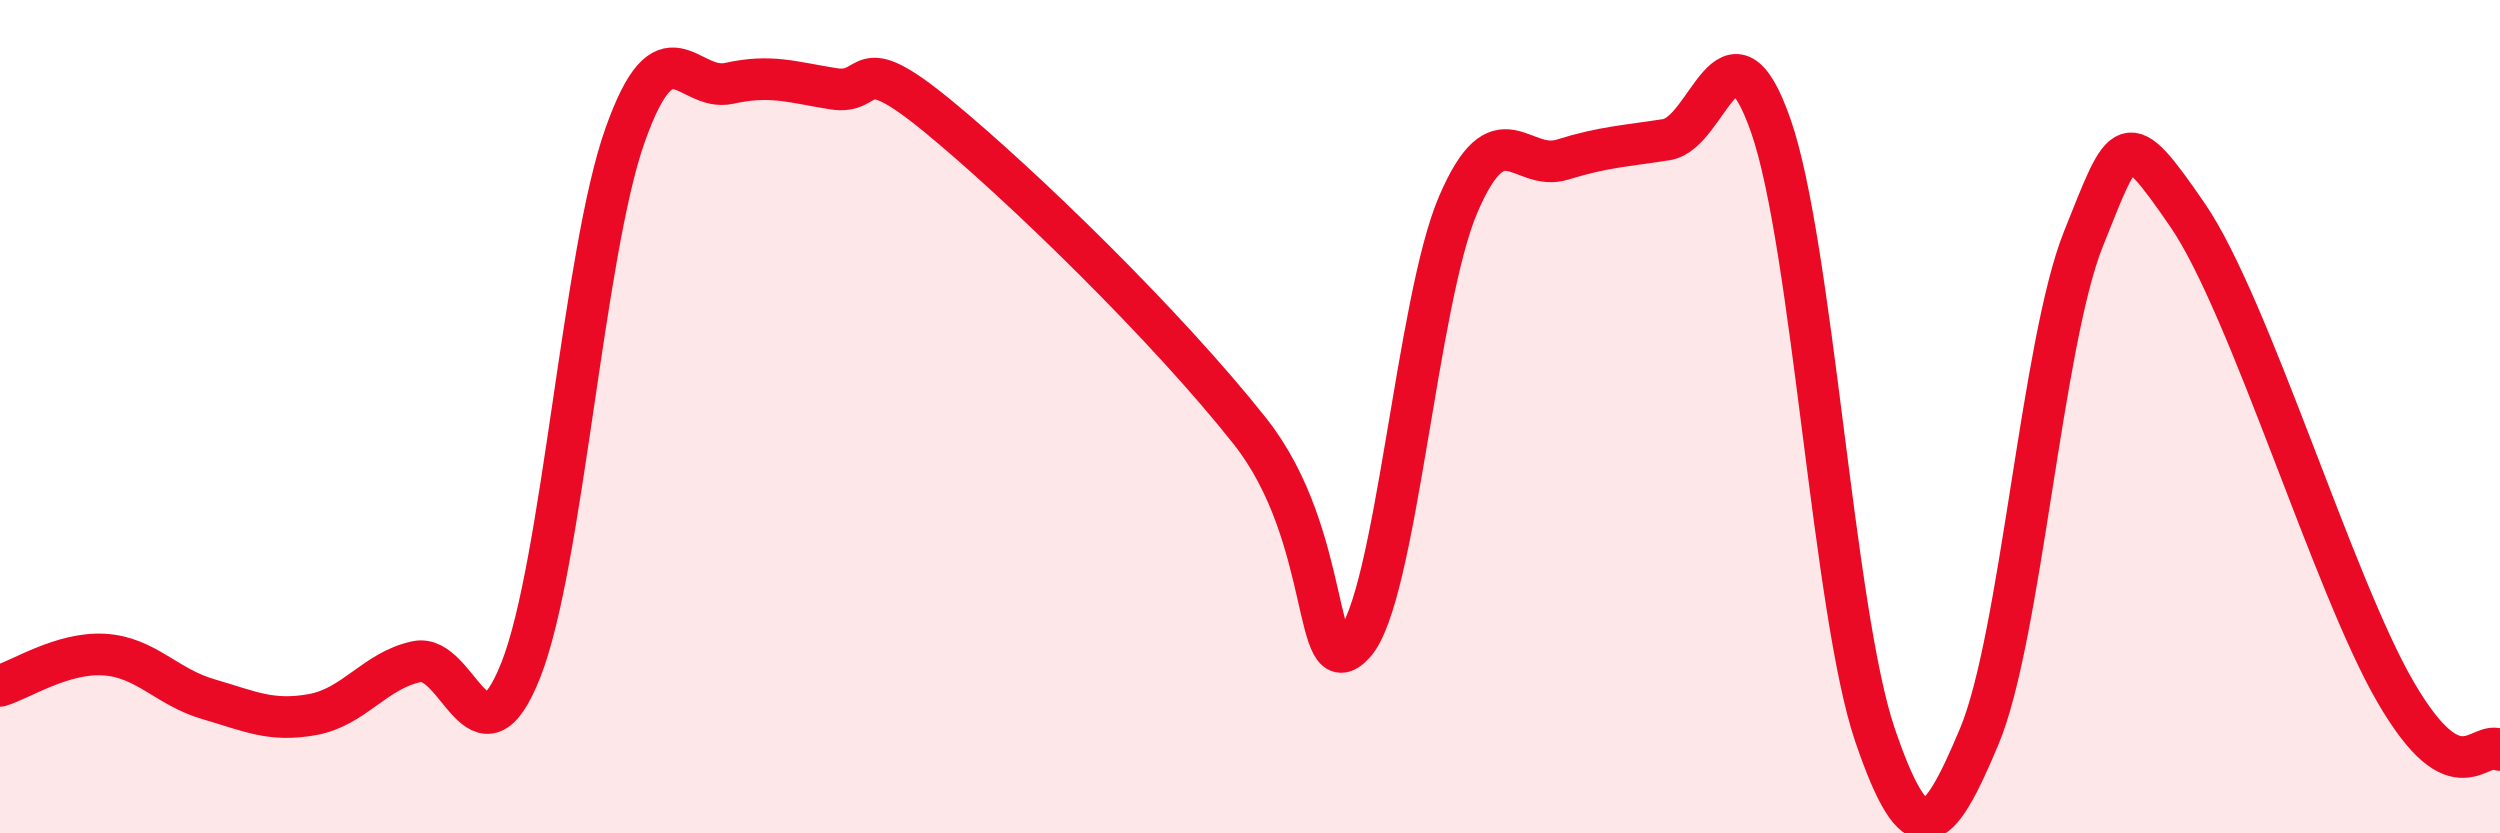 
    <svg width="60" height="20" viewBox="0 0 60 20" xmlns="http://www.w3.org/2000/svg">
      <path
        d="M 0,16.46 C 0.5,16.31 1.5,15.65 2.5,15.71 C 3.5,15.77 4,16.49 5,16.78 C 6,17.07 6.5,17.33 7.5,17.15 C 8.5,16.97 9,16.09 10,15.88 C 11,15.67 11.5,18.61 12.5,16.08 C 13.5,13.55 14,6.07 15,3.25 C 16,0.43 16.5,2.22 17.5,2 C 18.5,1.78 19,1.97 20,2.13 C 21,2.29 20.5,1.14 22.5,2.78 C 24.5,4.42 28,7.82 30,10.35 C 32,12.88 31.5,16.54 32.5,15.45 C 33.5,14.36 34,7.22 35,4.9 C 36,2.58 36.5,4.14 37.5,3.83 C 38.5,3.52 39,3.51 40,3.35 C 41,3.19 41.5,0.16 42.5,3.02 C 43.5,5.88 44,14.71 45,17.64 C 46,20.57 46.5,20.06 47.5,17.68 C 48.5,15.3 49,8.24 50,5.74 C 51,3.24 51,2.98 52.5,5.16 C 54,7.34 56,14.05 57.5,16.62 C 59,19.19 59.5,17.72 60,18L60 20L0 20Z"
        fill="#EB0A25"
        opacity="0.1"
        stroke-linecap="round"
        stroke-linejoin="round"
      />
      <path
        d="M 0,16.46 C 0.5,16.31 1.5,15.65 2.5,15.71 C 3.5,15.77 4,16.49 5,16.78 C 6,17.07 6.5,17.33 7.5,17.15 C 8.5,16.97 9,16.09 10,15.88 C 11,15.67 11.5,18.61 12.5,16.08 C 13.5,13.55 14,6.07 15,3.25 C 16,0.43 16.5,2.22 17.5,2 C 18.5,1.78 19,1.97 20,2.13 C 21,2.29 20.5,1.14 22.5,2.78 C 24.5,4.42 28,7.82 30,10.35 C 32,12.88 31.5,16.54 32.5,15.45 C 33.5,14.36 34,7.22 35,4.9 C 36,2.58 36.5,4.14 37.5,3.83 C 38.5,3.52 39,3.51 40,3.35 C 41,3.19 41.5,0.16 42.5,3.02 C 43.5,5.88 44,14.71 45,17.64 C 46,20.57 46.5,20.06 47.5,17.68 C 48.5,15.3 49,8.24 50,5.74 C 51,3.24 51,2.98 52.5,5.16 C 54,7.34 56,14.05 57.5,16.62 C 59,19.19 59.5,17.72 60,18"
        stroke="#EB0A25"
        stroke-width="1"
        fill="none"
        stroke-linecap="round"
        stroke-linejoin="round"
      />
    </svg>
  